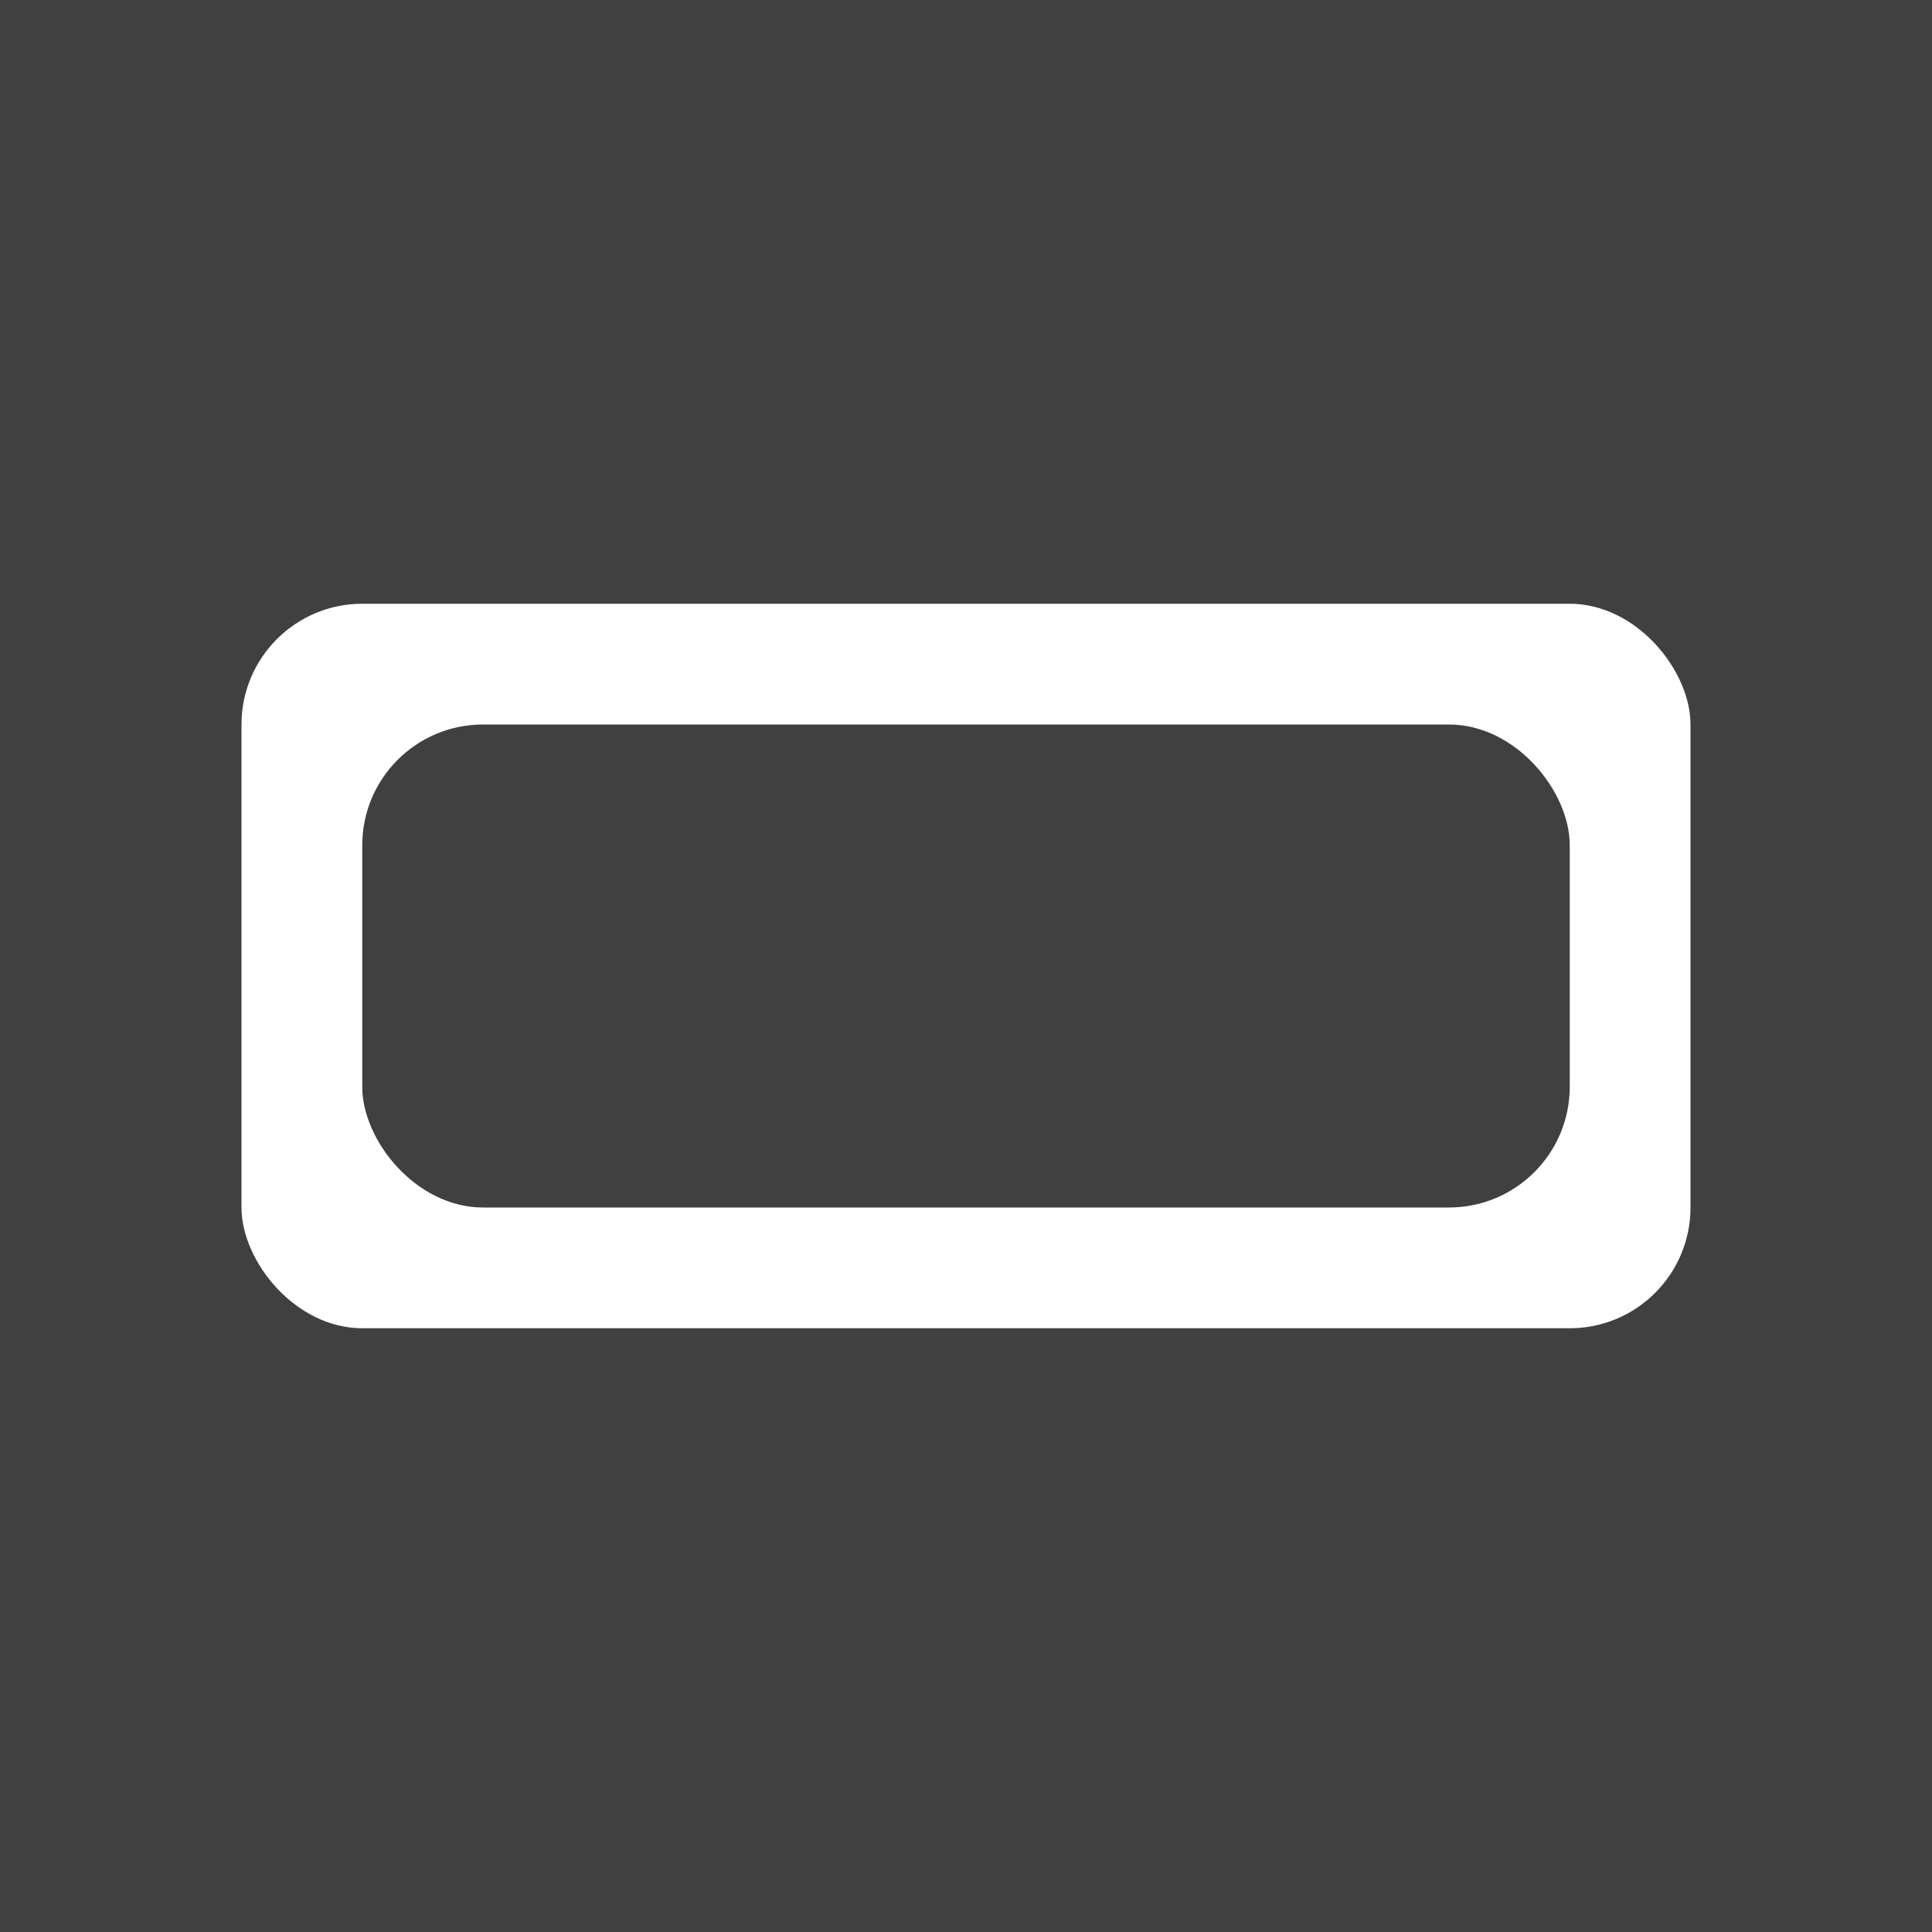 <svg viewBox="0 0 64 64" xmlns="http://www.w3.org/2000/svg">
  <rect width="64" height="64" fill="#404040"/>
  <rect x="8" y="20" width="48" height="24" rx="4" ry="4" fill="white"/>
  <rect x="12" y="24" width="40" height="16" rx="4" ry="4" fill="#404040"/>
</svg>
